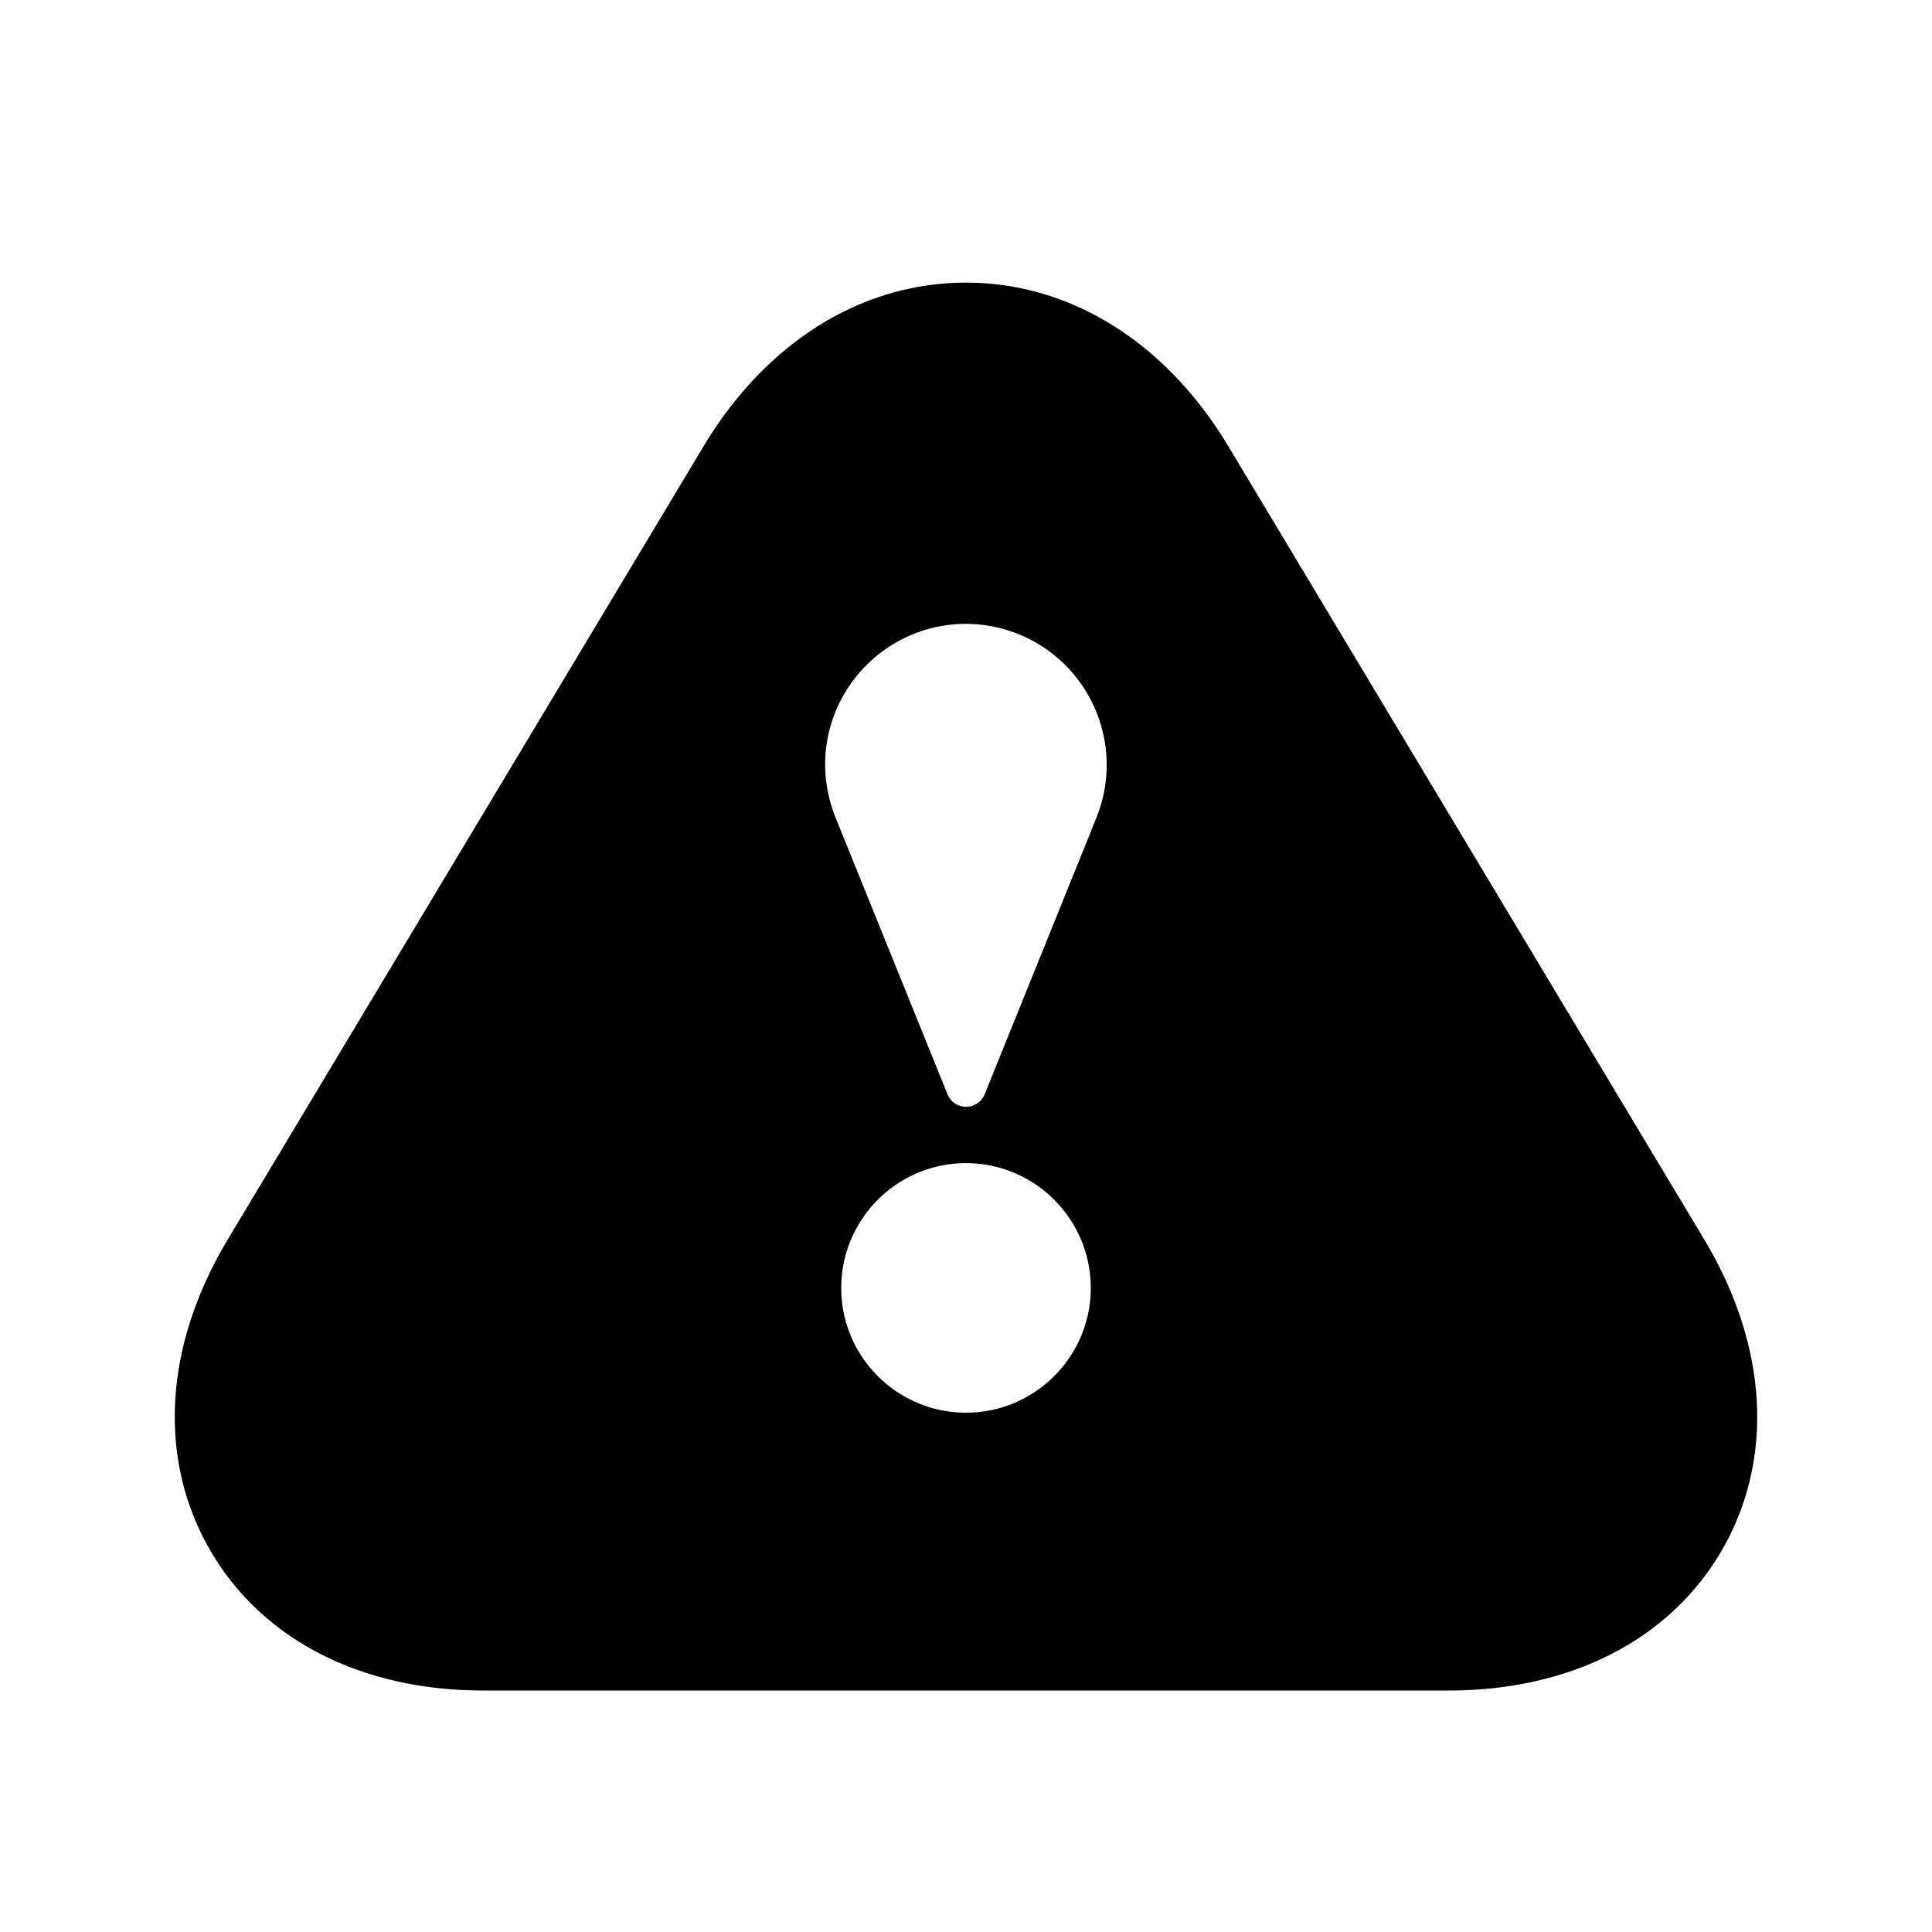 <svg xmlns="http://www.w3.org/2000/svg" width="1em" height="1em" viewBox="0 0 24 24"><path fill="currentColor" d="m21.171 15.398l-5.912-9.854C14.483 4.251 13.296 3.511 12 3.511s-2.483.74-3.259 2.031l-5.912 9.856c-.786 1.309-.872 2.705-.235 3.83C3.23 20.354 4.472 21 6 21h12c1.528 0 2.77-.646 3.406-1.771s.551-2.521-.235-3.831M12 17.549c-.854 0-1.55-.695-1.55-1.549c0-.855.695-1.551 1.55-1.551s1.55.696 1.55 1.551c0 .854-.696 1.549-1.55 1.549m1.633-7.424c-.011.031-1.401 3.468-1.401 3.468c-.038.094-.13.156-.231.156s-.193-.062-.231-.156l-1.391-3.438a1.8 1.8 0 0 1-.129-.655c0-.965.785-1.75 1.75-1.75a1.752 1.752 0 0 1 1.633 2.375"/></svg>
